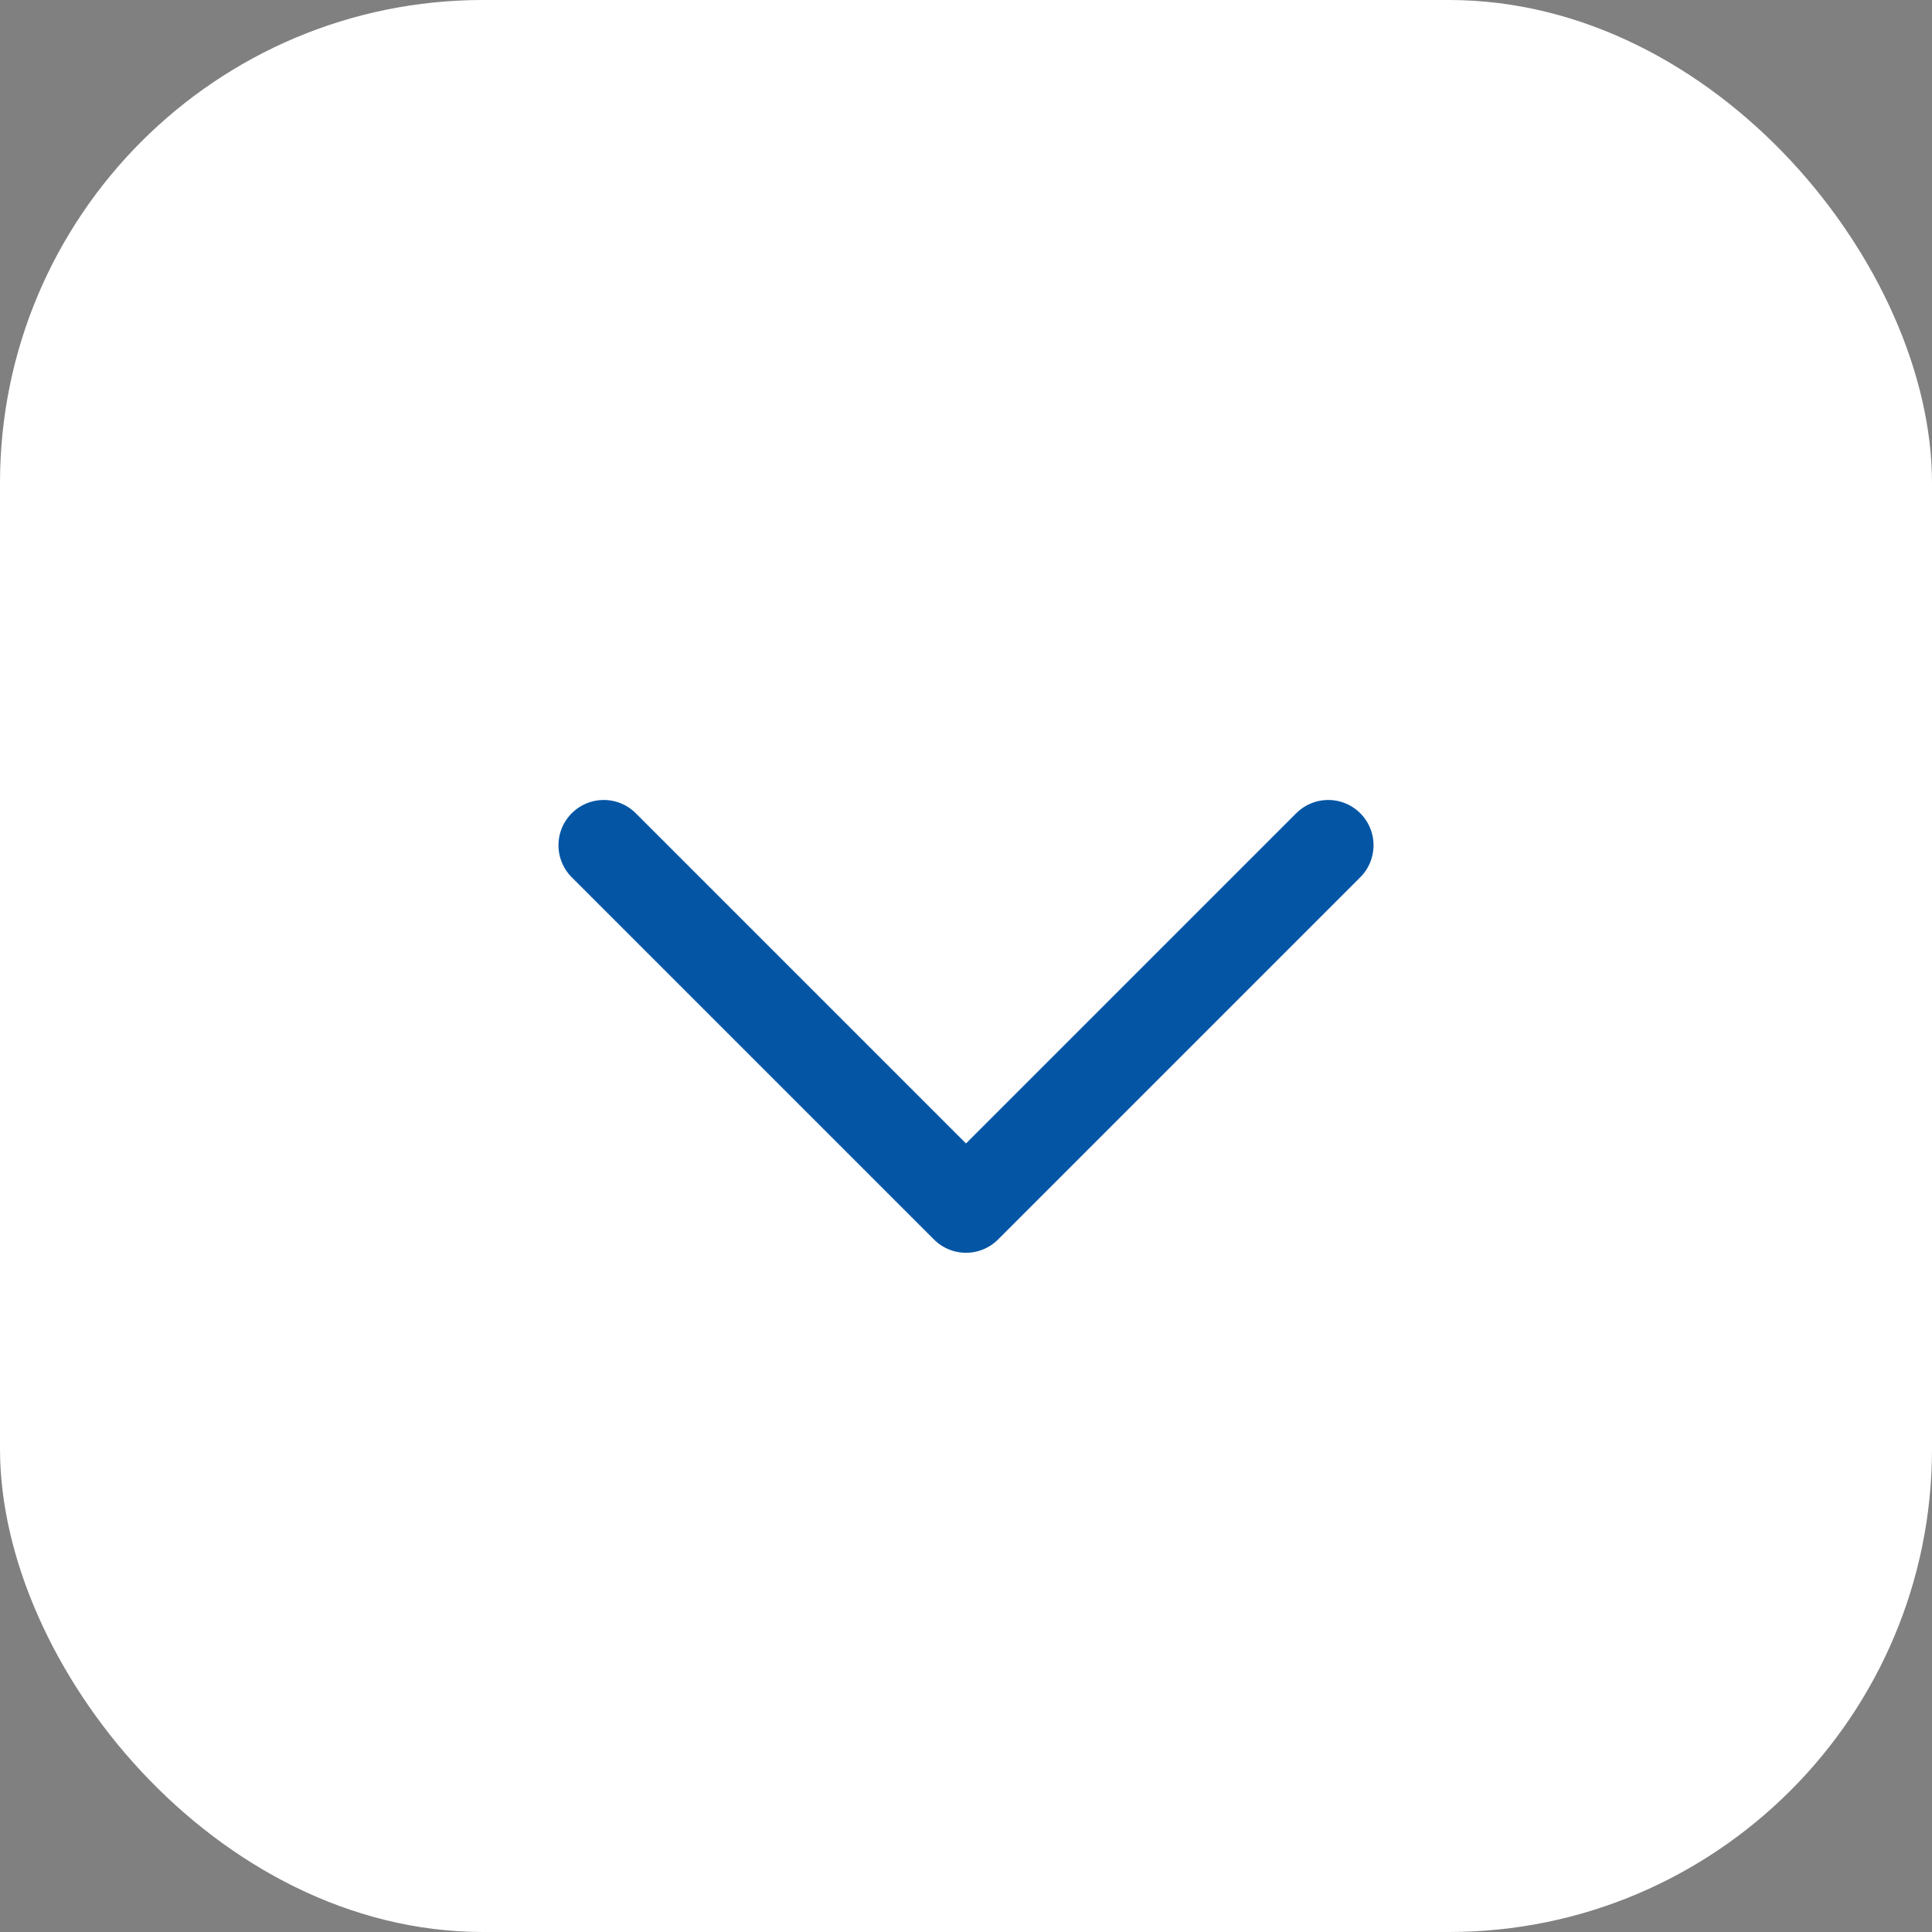 <svg width="32" height="32" viewBox="0 0 32 32" fill="none" xmlns="http://www.w3.org/2000/svg">
<rect x="0" y="0" width="32" height="32" fill="#808080" stroke="none"/>
<rect width="32" height="32" rx="8" fill="white"/>
<path d="M10 14L16 20L22 14" stroke="#0456A5" stroke-width="1.5" stroke-linecap="round" stroke-linejoin="round"/>
</svg>
